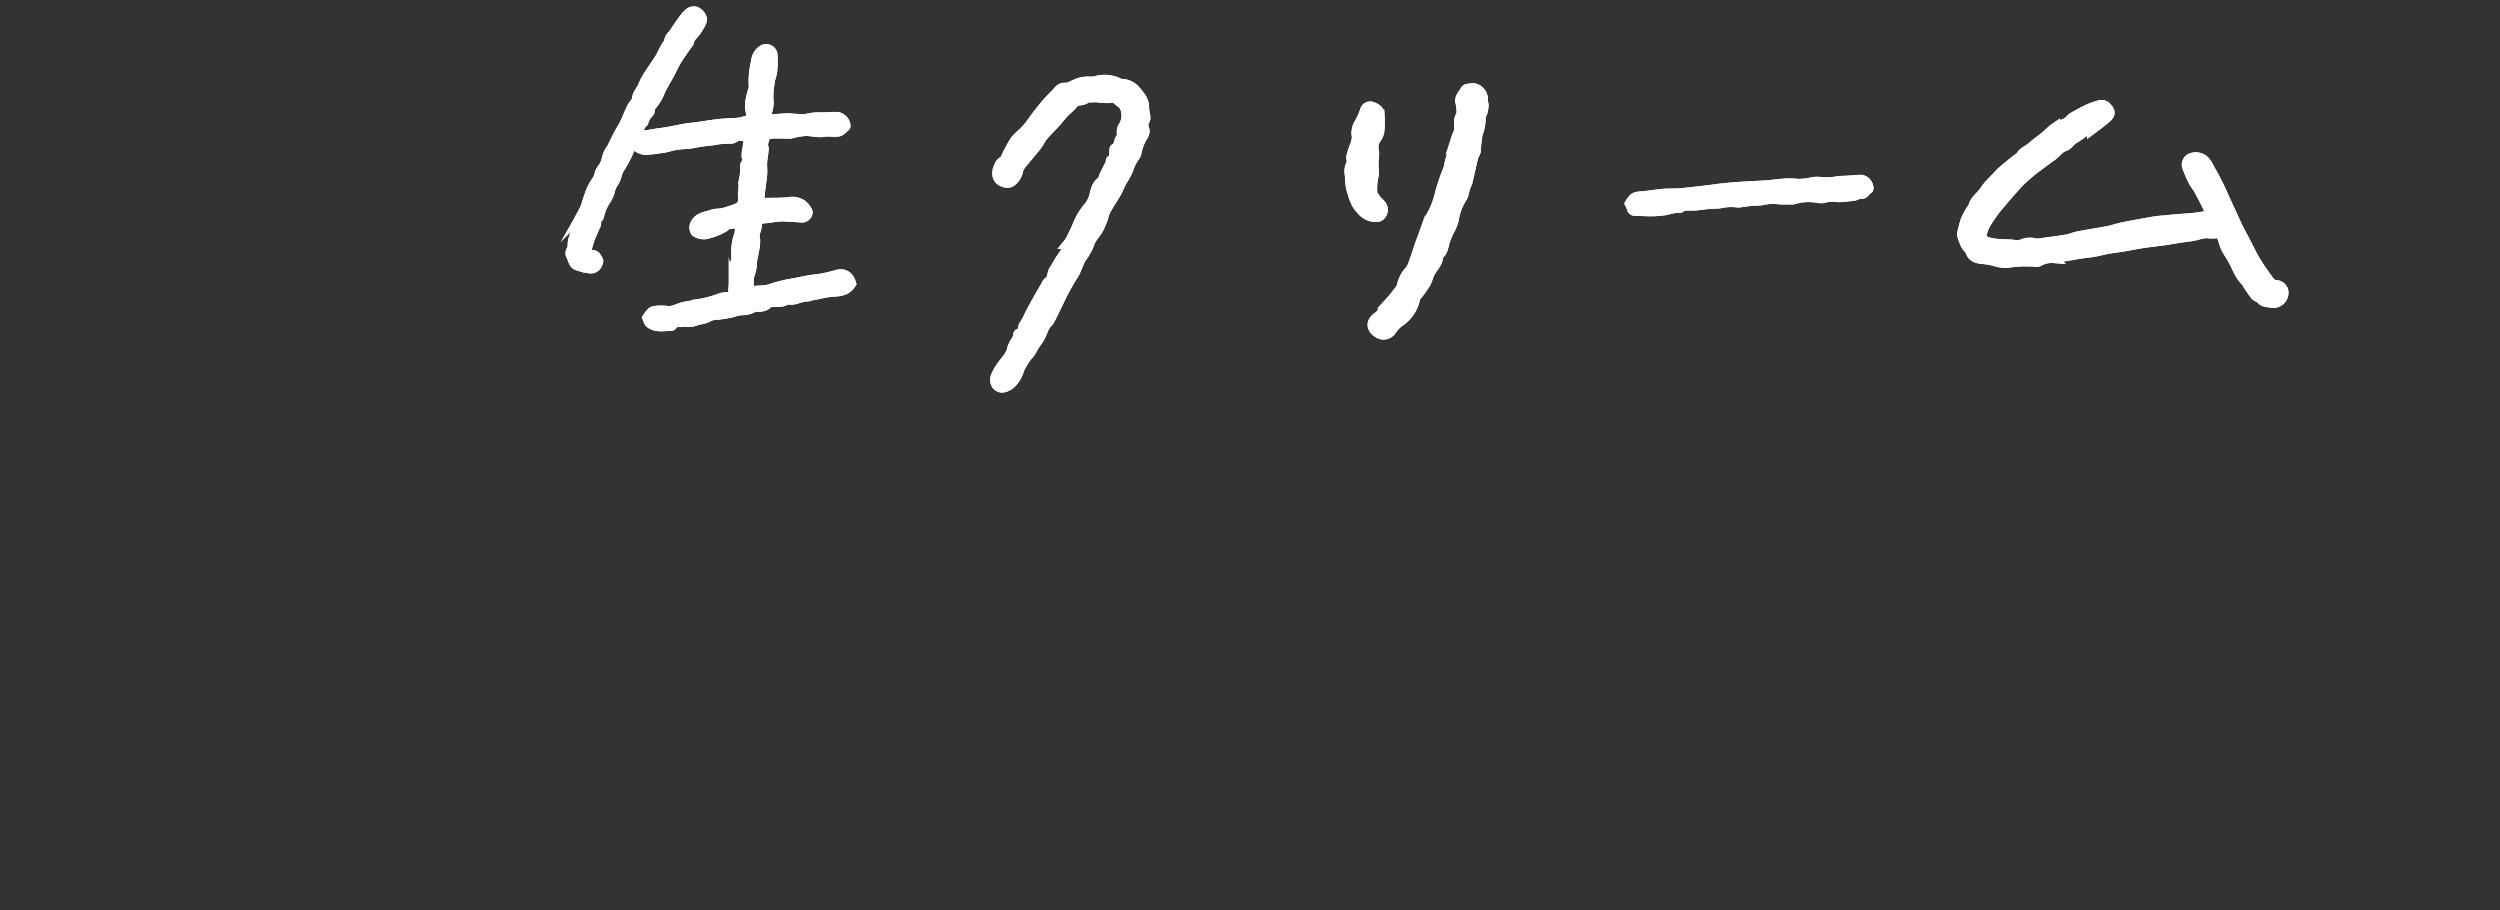 <svg xmlns="http://www.w3.org/2000/svg" xmlns:xlink="http://www.w3.org/1999/xlink" width="541" height="197" viewBox="0 0 541 197">
  <rect x="0" y="0" width="541" height="197" fill="#333333" stroke="none"/>
  <defs>
    <clipPath id="clip-path">
      <rect id="長方形_3198" data-name="長方形 3198" width="541" height="197" transform="translate(-10696 15660)" fill="none" stroke="#707070" stroke-width="1"/>
    </clipPath>
  </defs>
  <g id="マスクグループ_5751" data-name="マスクグループ 5751" transform="translate(10696 -15660)" clip-path="url(#clip-path)">
    <g id="グループ_7425" data-name="グループ 7425" transform="translate(-11224 -158)">
      <g id="グループ_7071" data-name="グループ 7071" transform="translate(-8 925)">
        <path id="パス_7308" data-name="パス 7308" d="M366.375,46.461a8.82,8.82,0,0,1-2.213.163c-1.389-.265-2.584.4-3.873.585-.354.051-.712.082-1.066.133-.894.129-1.788.259-2.68.4-.627.1-1.251.221-1.878.318-.482.074-.968.122-1.452.185-1.224.16-2.451.3-3.671.49-1.292.2-2.575.468-3.866.683-1.2.2-2.415.345-3.615.56-.989.177-1.961.453-2.95.627-.922.162-1.86.231-2.786.371-.982.148-1.958.335-2.937.5s-1.978.4-2.976.47a5.513,5.513,0,0,0-3.139.687,1.321,1.321,0,0,1-.886.114,25.815,25.815,0,0,0-5.118.112,7.045,7.045,0,0,1-3.258-.15,13.28,13.28,0,0,0-3.146-.563c-1.083-.162-2.06-.389-2.495-1.627-.2-.555-.785-.959-1.062-1.5a16.98,16.98,0,0,1-.8-2.116.686.686,0,0,1,.019-.366,29.327,29.327,0,0,1,.8-2.981,15.555,15.555,0,0,1,1.2-2.213c.1-.181.37-.308.4-.486.207-1.282,1.194-2.02,1.955-2.922.5-.589.9-1.253,1.408-1.835.6-.691,1.256-1.33,1.885-1.994.216-.227.419-.467.639-.69.19-.192.391-.374.6-.547.619-.52,1.24-1.038,1.867-1.547q.733-.594,1.49-1.162c.091-.069.3-.052.33-.125.5-1.224,1.775-1.564,2.652-2.355.825-.745,1.76-1.367,2.62-2.075.822-.677,1.553-1.48,2.431-2.069a17.288,17.288,0,0,1,2.162-.886,5.291,5.291,0,0,0,1.022-.826,3.542,3.542,0,0,1,.471-.434c.909-.508,1.816-1.023,2.751-1.478a15.121,15.121,0,0,1,2.434-1c.723-.2,1.53-.517,2.212.2.99,1.04,1.019,1.616-.071,2.566-1,.872-2.086,1.65-3.149,2.449a1.428,1.428,0,0,1-.609.168c-.183.03-.418-.049-.552.039-.915.6-1.767,1.313-2.726,1.829-.767.413-1.023,1.3-2.009,1.6-.915.273-1.621,1.241-2.426,1.894-.262.213-.551.393-.823.593q-.921.675-1.837,1.356-.867.644-1.731,1.291c-.139.1-.264.225-.4.338-.614.532-1.247,1.045-1.837,1.6-.549.516-1.073,1.063-1.573,1.627-1,1.129-2.01,2.252-2.957,3.426a27.01,27.01,0,0,0-3.1,4.159,7.581,7.581,0,0,0-1.156,2.82c-.078.789.27,1.1,1.019,1.377,2.113.775,4.34.381,6.485.768a3.4,3.4,0,0,0,1.414-.311,4.2,4.2,0,0,1,2.624-.076,2.34,2.34,0,0,0,.991-.037c1.9-.253,3.8-.48,5.7-.8.868-.144,1.693-.534,2.559-.7,2.2-.423,4.407-.76,6.6-1.18.947-.182,1.864-.516,2.807-.726,1.116-.249,2.245-.447,3.37-.655,1.334-.246,2.667-.5,4.007-.709.784-.121,1.582-.152,2.374-.227.6-.058,1.193-.13,1.791-.18,1.455-.12,2.915-.2,4.365-.357a29.3,29.3,0,0,0,3.04-.524c.093-.02.207-.528.116-.716q-1.127-2.325-2.342-4.607c-.335-.626-.841-1.163-1.156-1.8a23.574,23.574,0,0,1-1.513-3.476,1.63,1.63,0,0,1,1.087-1.8,2.929,2.929,0,0,1,2.156.118c1.207.583,1.605,1.962,2.263,3.02a51.185,51.185,0,0,1,2.638,5.307c1,2.132,1.953,4.288,2.958,6.418.472,1,1.021,1.963,1.533,2.944.808,1.548,1.54,3.142,2.442,4.634.94,1.554,2.011,3.033,3.1,4.49a1.7,1.7,0,0,0,1.2.568,1.811,1.811,0,0,1,1.679,1.393,2.312,2.312,0,0,1-2.647,2.612c-.777-.228-1.661-.035-2.293-.8-.315-.383-.949-.5-1.272-.882a27.223,27.223,0,0,1-1.637-2.314,3.76,3.76,0,0,0-.384-.635c-1.368-1.3-1.934-3.08-2.805-4.678-.495-.907-1.1-1.754-1.572-2.673a17.287,17.287,0,0,1-.641-1.865c-.181-.487-.412-.955-.574-1.324" transform="translate(650 14896.98)" fill="#fff" stroke="#fff" stroke-width="2"/>
        <path id="パス_7309" data-name="パス 7309" d="M366.375,46.461a8.82,8.82,0,0,1-2.213.163c-1.389-.265-2.584.4-3.873.585-.354.051-.712.082-1.066.133-.894.129-1.788.259-2.68.4-.627.1-1.251.221-1.878.318-.482.074-.968.122-1.452.185-1.224.16-2.451.3-3.671.49-1.292.2-2.575.468-3.866.683-1.2.2-2.415.345-3.615.56-.989.177-1.961.453-2.95.627-.922.162-1.86.231-2.786.371-.982.148-1.958.335-2.937.5s-1.978.4-2.976.47a5.513,5.513,0,0,0-3.139.687,1.321,1.321,0,0,1-.886.114,25.815,25.815,0,0,0-5.118.112,7.045,7.045,0,0,1-3.258-.15,13.28,13.28,0,0,0-3.146-.563c-1.083-.162-2.06-.389-2.495-1.627-.2-.555-.785-.959-1.062-1.5a16.98,16.98,0,0,1-.8-2.116.686.686,0,0,1,.019-.366,29.327,29.327,0,0,1,.8-2.981,15.555,15.555,0,0,1,1.2-2.213c.1-.181.37-.308.4-.486.207-1.282,1.194-2.02,1.955-2.922.5-.589.9-1.253,1.408-1.835.6-.691,1.256-1.33,1.885-1.994.216-.227.419-.467.639-.69.19-.192.391-.374.6-.547.619-.52,1.24-1.038,1.867-1.547q.733-.594,1.49-1.162c.091-.069.3-.052.33-.125.5-1.224,1.775-1.564,2.652-2.355.825-.745,1.76-1.367,2.62-2.075.822-.677,1.553-1.48,2.431-2.069a17.288,17.288,0,0,1,2.162-.886,5.291,5.291,0,0,0,1.022-.826,3.542,3.542,0,0,1,.471-.434c.909-.508,1.816-1.023,2.751-1.478a15.121,15.121,0,0,1,2.434-1c.723-.2,1.53-.517,2.212.2.99,1.04,1.019,1.616-.071,2.566-1,.872-2.086,1.65-3.149,2.449a1.428,1.428,0,0,1-.609.168c-.183.03-.418-.049-.552.039-.915.6-1.767,1.313-2.726,1.829-.767.413-1.023,1.3-2.009,1.6-.915.273-1.621,1.241-2.426,1.894-.262.213-.551.393-.823.593q-.921.675-1.837,1.356-.867.644-1.731,1.291c-.139.1-.264.225-.4.338-.614.532-1.247,1.045-1.837,1.6-.549.516-1.073,1.063-1.573,1.627-1,1.129-2.01,2.252-2.957,3.426a27.01,27.01,0,0,0-3.1,4.159,7.581,7.581,0,0,0-1.156,2.82c-.078.789.27,1.1,1.019,1.377,2.113.775,4.34.381,6.485.768a3.4,3.4,0,0,0,1.414-.311,4.2,4.2,0,0,1,2.624-.076,2.34,2.34,0,0,0,.991-.037c1.9-.253,3.8-.48,5.7-.8.868-.144,1.693-.534,2.559-.7,2.2-.423,4.407-.76,6.6-1.18.947-.182,1.864-.516,2.807-.726,1.116-.249,2.245-.447,3.37-.655,1.334-.246,2.667-.5,4.007-.709.784-.121,1.582-.152,2.374-.227.6-.058,1.193-.13,1.791-.18,1.455-.12,2.915-.2,4.365-.357a29.3,29.3,0,0,0,3.04-.524c.093-.02.207-.528.116-.716q-1.127-2.325-2.342-4.607c-.335-.626-.841-1.163-1.156-1.8a23.574,23.574,0,0,1-1.513-3.476,1.63,1.63,0,0,1,1.087-1.8,2.929,2.929,0,0,1,2.156.118c1.207.583,1.605,1.962,2.263,3.02a51.185,51.185,0,0,1,2.638,5.307c1,2.132,1.953,4.288,2.958,6.418.472,1,1.021,1.963,1.533,2.944.808,1.548,1.54,3.142,2.442,4.634.94,1.554,2.011,3.033,3.1,4.49a1.7,1.7,0,0,0,1.2.568,1.811,1.811,0,0,1,1.679,1.393,2.312,2.312,0,0,1-2.647,2.612c-.777-.228-1.661-.035-2.293-.8-.315-.383-.949-.5-1.272-.882a27.223,27.223,0,0,1-1.637-2.314,3.76,3.76,0,0,0-.384-.635c-1.368-1.3-1.934-3.08-2.805-4.678-.495-.907-1.1-1.754-1.572-2.673a17.287,17.287,0,0,1-.641-1.865C366.768,47.3,366.537,46.83,366.375,46.461Z" transform="translate(650 14896.98)" fill="none" stroke="#fff" stroke-miterlimit="10" stroke-width="2"/>
        <g id="グループ_7067" data-name="グループ 7067" transform="translate(-47 623.59)">
          <path id="パス_7025" data-name="パス 7025" d="M97.829,33.676c.279-.458.33-1.35,1.245-1.834.382-.2.539-.84.784-1.287a34.1,34.1,0,0,1,1.765-3.183,16.108,16.108,0,0,1,1.879-1.838,16.147,16.147,0,0,0,1.276-1.465c.708-.918,1.346-1.892,2.082-2.787a37.279,37.279,0,0,1,3.447-3.909c.62-.568,1.051-1.569,2.3-1.442.675.069,1.417-.458,2.12-.738a6.36,6.36,0,0,1,3.185-.587,4.232,4.232,0,0,0,1.534-.207,7.07,7.07,0,0,1,4.769.562,1.141,1.141,0,0,0,.407.134,4.177,4.177,0,0,1,3.057,1.336c.962,1.126,2.09,2.328,1.986,4.051a5.7,5.7,0,0,0,.117.838c.057.616.345,1.193-.024,1.86A1.946,1.946,0,0,0,129.6,24.7c.446.963-.141,1.7-.508,2.323a11.32,11.32,0,0,0-1.1,3.13,1.588,1.588,0,0,1-.208.561,9.863,9.863,0,0,0-1.59,3.139,15.2,15.2,0,0,1-1.352,2.413c-.413.786-.713,1.633-1.148,2.4-.627,1.11-1.357,2.161-1.991,3.267a6.475,6.475,0,0,0-.81,1.852,11.694,11.694,0,0,1-1.016,2.578c-.576,1.25-1.738,2.182-2.064,3.4a11.676,11.676,0,0,1-1.731,3.1c-.56.928-.872,2-1.35,2.986-.3.619-.717,1.181-1.06,1.78-.522.91-1.047,1.819-1.528,2.75-.548,1.059-1.048,2.144-1.571,3.216-.423.866-.839,1.736-1.282,2.592a3.18,3.18,0,0,1-.55.749c-.864.876-1.064,2.094-1.641,3.114-.409.722-.94,1.374-1.391,2.075a6.938,6.938,0,0,1-1.054,1.677,8.806,8.806,0,0,0-1.359,1.967,6.167,6.167,0,0,0-.726,1.42,6.594,6.594,0,0,1-1.667,2.807,3.474,3.474,0,0,1-1.692.933A1.523,1.523,0,0,1,97.4,79.923a2.07,2.07,0,0,1-.048-1.308,10.835,10.835,0,0,1,1.174-2.206c.923-1.337,2.182-2.439,2.5-4.172a7.123,7.123,0,0,1,.98-1.795,3.129,3.129,0,0,0,.211-.65c.053-.193.061-.546.142-.562,1.124-.221.737-1.373,1.239-1.991a12.418,12.418,0,0,0,1.133-2.118c.449-.854.892-1.712,1.363-2.553.705-1.26,1.431-2.507,2.151-3.759.146-.251.244-.6.465-.727.965-.571.829-1.64,1.211-2.471.13-.283.354-.522.513-.794.208-.358.372-.743.594-1.091.524-.82,1.1-1.609,1.6-2.441.241-.4-.155-.917.3-1.39a7.546,7.546,0,0,0,1.131-1.88c.412-.812.81-1.635,1.14-2.483a13.531,13.531,0,0,1,2.251-3.689,6.289,6.289,0,0,0,1.286-2.523c.275-1.074.479-2.37,1.651-3.1.291-.18.3-.785.487-1.172.359-.749.751-1.482,1.128-2.223a3.5,3.5,0,0,0,.246-.527c.068-.221.019-.588.151-.662.886-.5.558-1.359.674-2.085.022-.142.023-.378.1-.407,1.128-.445.654-1.888,1.551-2.478.078-.051.073-.316.027-.454a2.352,2.352,0,0,1,.369-2.029,4.439,4.439,0,0,0,.165-4.047c-.227-.576-1-.921-1.484-1.416-.572-.59-1.23-.441-1.931-.394a16.017,16.017,0,0,1-2.1-.129,6.953,6.953,0,0,0-.976-.044c-.616.045-1.387-.076-1.81.245-.842.64-2.068.174-2.765,1.187a17.088,17.088,0,0,1-1.764,1.7c-.669.715-1.255,1.506-1.913,2.233-.923,1.018-1.92,1.972-2.8,3.022-.523.622-.831,1.422-1.336,2.063-1.07,1.355-2.223,2.643-3.3,3.991a3.4,3.4,0,0,0-.708,1.351,3.861,3.861,0,0,1-1.776,2.611,2.321,2.321,0,0,1-1.8-.224c-.933-.452-1.254-1.324-.987-2.663" transform="translate(701 14272.391)" fill="#fff" stroke="#fff" stroke-width="2"/>
          <path id="パス_7026" data-name="パス 7026" d="M97.829,33.676c.279-.458.33-1.35,1.245-1.834.382-.2.539-.84.784-1.287a34.1,34.1,0,0,1,1.765-3.183,16.108,16.108,0,0,1,1.879-1.838,16.147,16.147,0,0,0,1.276-1.465c.708-.918,1.346-1.892,2.082-2.787a37.279,37.279,0,0,1,3.447-3.909c.62-.568,1.051-1.569,2.3-1.442.675.069,1.417-.458,2.12-.738a6.36,6.36,0,0,1,3.185-.587,4.232,4.232,0,0,0,1.534-.207,7.07,7.07,0,0,1,4.769.562,1.141,1.141,0,0,0,.407.134,4.177,4.177,0,0,1,3.057,1.336c.962,1.126,2.09,2.328,1.986,4.051a5.7,5.7,0,0,0,.117.838c.057.616.345,1.193-.024,1.86A1.946,1.946,0,0,0,129.6,24.7c.446.963-.141,1.7-.508,2.323a11.32,11.32,0,0,0-1.1,3.13,1.588,1.588,0,0,1-.208.561,9.863,9.863,0,0,0-1.59,3.139,15.2,15.2,0,0,1-1.352,2.413c-.413.786-.713,1.633-1.148,2.4-.627,1.11-1.357,2.161-1.991,3.267a6.475,6.475,0,0,0-.81,1.852,11.694,11.694,0,0,1-1.016,2.578c-.576,1.25-1.738,2.182-2.064,3.4a11.676,11.676,0,0,1-1.731,3.1c-.56.928-.872,2-1.35,2.986-.3.619-.717,1.181-1.06,1.78-.522.91-1.047,1.819-1.528,2.75-.548,1.059-1.048,2.144-1.571,3.216-.423.866-.839,1.736-1.282,2.592a3.18,3.18,0,0,1-.55.749c-.864.876-1.064,2.094-1.641,3.114-.409.722-.94,1.374-1.391,2.075a6.938,6.938,0,0,1-1.054,1.677,8.806,8.806,0,0,0-1.359,1.967,6.167,6.167,0,0,0-.726,1.42,6.594,6.594,0,0,1-1.667,2.807,3.474,3.474,0,0,1-1.692.933A1.523,1.523,0,0,1,97.4,79.923a2.07,2.07,0,0,1-.048-1.308,10.835,10.835,0,0,1,1.174-2.206c.923-1.337,2.182-2.439,2.5-4.172a7.123,7.123,0,0,1,.98-1.795,3.129,3.129,0,0,0,.211-.65c.053-.193.061-.546.142-.562,1.124-.221.737-1.373,1.239-1.991a12.418,12.418,0,0,0,1.133-2.118c.449-.854.892-1.712,1.363-2.553.705-1.26,1.431-2.507,2.151-3.759.146-.251.244-.6.465-.727.965-.571.829-1.64,1.211-2.471.13-.283.354-.522.513-.794.208-.358.372-.743.594-1.091.524-.82,1.1-1.609,1.6-2.441.241-.4-.155-.917.3-1.39a7.546,7.546,0,0,0,1.131-1.88c.412-.812.81-1.635,1.14-2.483a13.531,13.531,0,0,1,2.251-3.689,6.289,6.289,0,0,0,1.286-2.523c.275-1.074.479-2.37,1.651-3.1.291-.18.3-.785.487-1.172.359-.749.751-1.482,1.128-2.223a3.5,3.5,0,0,0,.246-.527c.068-.221.019-.588.151-.662.886-.5.558-1.359.674-2.085.022-.142.023-.378.1-.407,1.128-.445.654-1.888,1.551-2.478.078-.051.073-.316.027-.454a2.352,2.352,0,0,1,.369-2.029,4.439,4.439,0,0,0,.165-4.047c-.227-.576-1-.921-1.484-1.416-.572-.59-1.23-.441-1.931-.394a16.017,16.017,0,0,1-2.1-.129,6.953,6.953,0,0,0-.976-.044c-.616.045-1.387-.076-1.81.245-.842.64-2.068.174-2.765,1.187a17.088,17.088,0,0,1-1.764,1.7c-.669.715-1.255,1.506-1.913,2.233-.923,1.018-1.92,1.972-2.8,3.022-.523.622-.831,1.422-1.336,2.063-1.07,1.355-2.223,2.643-3.3,3.991a3.4,3.4,0,0,0-.708,1.351,3.861,3.861,0,0,1-1.776,2.611,2.321,2.321,0,0,1-1.8-.224C97.883,35.887,97.562,35.015,97.829,33.676Z" transform="translate(701 14272.391)" fill="none" stroke="#fff" stroke-miterlimit="10" stroke-width="2"/>
        </g>
        <g id="グループ_7068" data-name="グループ 7068" transform="translate(-42 622.59)">
          <g id="グループ_6829" data-name="グループ 6829">
            <path id="パス_7027" data-name="パス 7027" d="M42.8,27.242a12.465,12.465,0,0,0-.581,1.8c-.075.419.159.886.126,1.322-.071.943-.271,1.877-.332,2.82-.053.825.074,1.663.008,2.486-.1,1.249-.315,2.488-.453,3.734-.095.856-.142,1.717-.213,2.617a9.08,9.08,0,0,1,1.089-.163c1.731-.057,3.475.019,5.19-.174a3.991,3.991,0,0,1,2.891.513,4.189,4.189,0,0,1,1.265,1.538c.287.587-.514,1.471-1.178,1.435-1.506-.084-3.011-.221-4.518-.231a21.694,21.694,0,0,0-2.584.3c-.651.075-1.3.13-1.955.2-.463.047-.747.072-.642.773a6.053,6.053,0,0,1-.4,2.029c-.054.243-.21.508-.157.724.387,1.576-.114,3.1-.33,4.618a5.4,5.4,0,0,0-.266,1.836,6.225,6.225,0,0,1-.466,2.034,8.609,8.609,0,0,0-.207,1.505c-.014.417.109.837.123,1.257.02.626.326.81.912.717.86-.133,1.745-.106,2.61-.22a11.116,11.116,0,0,0,1.554-.423c.352-.1.7-.22,1.054-.312.654-.17,1.308-.344,1.969-.479.734-.151,1.476-.259,2.214-.392a37.716,37.716,0,0,1,4.662-.8,30.8,30.8,0,0,0,4.075-.934c1.518-.281,2.485.311,3.015,2-1,1.728-2.661,1.791-4.361,1.872a19.438,19.438,0,0,0-2.668.483q-1.466.282-2.928.571a8.583,8.583,0,0,0-1.533.321,4.071,4.071,0,0,1-2.287.285c-.221-.037-.483.19-.731.28a2.691,2.691,0,0,1-.73.218c-.771.046-1.546.043-2.318.076a.616.616,0,0,0-.423.144c-.732.914-1.768.849-2.774.9a1.024,1.024,0,0,0-.505.106,4.96,4.96,0,0,1-2.74.59,15.271,15.271,0,0,0-2.019.53c-1.13.217-2.269.411-3.413.518a3.016,3.016,0,0,0-1.635.441,5.938,5.938,0,0,1-1.863.55c-.07.019-.175-.041-.226-.007a4.556,4.556,0,0,1-2.839.465c-.42-.012-.844.1-1.264.085a1.46,1.46,0,0,0-1.479.617c-.05.079-.144.189-.218.189-1.6.012-3.281.477-4.7-.607-.344-.262-.436-.854-.613-1.229a9.829,9.829,0,0,1,.807-1.079,1.414,1.414,0,0,1,.77-.438,10.559,10.559,0,0,1,2.619-.054c1.3.225,2.336-.426,3.476-.761.62-.182,1.274-.248,1.91-.377.365-.074.722-.206,1.09-.254a23.094,23.094,0,0,0,5.295-1.366,5.672,5.672,0,0,1,1.928-.188c.694-.005.943-.216.764-.9a3.787,3.787,0,0,1,.061-1.572c.153-1.086.767-2.181.156-3.376-.208-.408.112-1.09.205-1.645a3.831,3.831,0,0,0,.21-1.1,11.071,11.071,0,0,1,.651-5.061,7.775,7.775,0,0,0,.014-2.27c-.88.115-1.679.163-2.447.344-.348.082-.616.462-.953.647a14.461,14.461,0,0,1-1.67.8c-.612.24-1.253.408-1.882.6a3.153,3.153,0,0,1-2.416-.415c-.371-.185-.477-1.157-.341-1.532.656-1.807,2.4-1.886,3.831-2.393.778-.275,1.685-.161,2.5-.373a28.179,28.179,0,0,0,3.262-1.115c.276-.11.468-.47.66-.742.541-.767.051-1.643.206-2.4.2-.986.009-1.981.222-2.894a12.953,12.953,0,0,0,.251-2.782c0-.177-.022-.428.078-.518.6-.532.317-1.094.218-1.726a6.788,6.788,0,0,1,.212-1.837c.1-.73.191-1.461.3-2.267-1.1-.073-2.1-.616-3.1.154a1.393,1.393,0,0,1-.94.226,18.658,18.658,0,0,0-3.877.394c-.842.066-1.683.166-2.519.29-.9.135-1.789.355-2.691.466a18.158,18.158,0,0,0-3.416.37,12.564,12.564,0,0,1-2.319.514,33.9,33.9,0,0,1-3.494.408,3.227,3.227,0,0,1-1.6-.581,1.23,1.23,0,0,1-.446-.892,2.138,2.138,0,0,1,1.936-1.856c.89-.062,1.77-.257,2.655-.39.792-.118,1.59-.209,2.378-.351,1.28-.229,2.55-.512,3.832-.731.807-.138,1.63-.189,2.442-.3,1.017-.14,2.03-.309,3.047-.452.785-.109,1.572-.226,2.362-.288,1.217-.095,2.444-.095,3.656-.233a12.674,12.674,0,0,0,2.086-.541c.489-.144.794-.565.6-.994a6.2,6.2,0,0,1-.134-3.733c.115-.678.35-1.336.53-2a.849.849,0,0,0,.067-.3,17.716,17.716,0,0,1,.486-5.6,3.314,3.314,0,0,1,1.415-2.479,1.472,1.472,0,0,1,2.317,1.214,20.8,20.8,0,0,1-.079,3.4c-.08.792-.441,1.553-.542,2.344a19.018,19.018,0,0,0-.294,3.354,6.9,6.9,0,0,1-.693,4.081c-.065.1.117.384.223.56.034.056.194.056.294.049.973-.069,1.945-.152,2.918-.215.577-.038,1.157-.083,1.734-.064a29,29,0,0,0,3.6.138,12.234,12.234,0,0,1,2.672-.371,13.479,13.479,0,0,0,1.819-.015c.775-.017,1.555-.1,2.325-.041a2.2,2.2,0,0,1,1.8,1.978c0,.051.009.126-.019.149-.507.409-.973,1.055-1.539,1.161-1,.187-2.1-.107-3.1.076-1.408.257-2.733-.2-4.092-.182a17.493,17.493,0,0,0-2.833.474,2.614,2.614,0,0,1-.442.109c-1.183-.009-2.367-.06-3.549-.037a12.475,12.475,0,0,0-1.667.253" transform="translate(701 14272.391)" fill="#fff" stroke="#fff" stroke-width="2"/>
            <path id="パス_7028" data-name="パス 7028" d="M42.8,27.242a12.465,12.465,0,0,0-.581,1.8c-.075.419.159.886.126,1.322-.071.943-.271,1.877-.332,2.82-.053.825.074,1.663.008,2.486-.1,1.249-.315,2.488-.453,3.734-.095.856-.142,1.717-.213,2.617a9.08,9.08,0,0,1,1.089-.163c1.731-.057,3.475.019,5.19-.174a3.991,3.991,0,0,1,2.891.513,4.189,4.189,0,0,1,1.265,1.538c.287.587-.514,1.471-1.178,1.435-1.506-.084-3.011-.221-4.518-.231a21.694,21.694,0,0,0-2.584.3c-.651.075-1.3.13-1.955.2-.463.047-.747.072-.642.773a6.053,6.053,0,0,1-.4,2.029c-.054.243-.21.508-.157.724.387,1.576-.114,3.1-.33,4.618a5.4,5.4,0,0,0-.266,1.836,6.225,6.225,0,0,1-.466,2.034,8.609,8.609,0,0,0-.207,1.505c-.014.417.109.837.123,1.257.02.626.326.81.912.717.86-.133,1.745-.106,2.61-.22a11.116,11.116,0,0,0,1.554-.423c.352-.1.7-.22,1.054-.312.654-.17,1.308-.344,1.969-.479.734-.151,1.476-.259,2.214-.392a37.716,37.716,0,0,1,4.662-.8,30.8,30.8,0,0,0,4.075-.934c1.518-.281,2.485.311,3.015,2-1,1.728-2.661,1.791-4.361,1.872a19.438,19.438,0,0,0-2.668.483q-1.466.282-2.928.571a8.583,8.583,0,0,0-1.533.321,4.071,4.071,0,0,1-2.287.285c-.221-.037-.483.19-.731.28a2.691,2.691,0,0,1-.73.218c-.771.046-1.546.043-2.318.076a.616.616,0,0,0-.423.144c-.732.914-1.768.849-2.774.9a1.024,1.024,0,0,0-.505.106,4.96,4.96,0,0,1-2.74.59,15.271,15.271,0,0,0-2.019.53c-1.13.217-2.269.411-3.413.518a3.016,3.016,0,0,0-1.635.441,5.938,5.938,0,0,1-1.863.55c-.07.019-.175-.041-.226-.007a4.556,4.556,0,0,1-2.839.465c-.42-.012-.844.1-1.264.085a1.46,1.46,0,0,0-1.479.617c-.05.079-.144.189-.218.189-1.6.012-3.281.477-4.7-.607-.344-.262-.436-.854-.613-1.229a9.829,9.829,0,0,1,.807-1.079,1.414,1.414,0,0,1,.77-.438,10.559,10.559,0,0,1,2.619-.054c1.3.225,2.336-.426,3.476-.761.62-.182,1.274-.248,1.91-.377.365-.074.722-.206,1.09-.254a23.094,23.094,0,0,0,5.295-1.366,5.672,5.672,0,0,1,1.928-.188c.694-.005.943-.216.764-.9a3.787,3.787,0,0,1,.061-1.572c.153-1.086.767-2.181.156-3.376-.208-.408.112-1.09.205-1.645a3.831,3.831,0,0,0,.21-1.1,11.071,11.071,0,0,1,.651-5.061,7.775,7.775,0,0,0,.014-2.27c-.88.115-1.679.163-2.447.344-.348.082-.616.462-.953.647a14.461,14.461,0,0,1-1.67.8c-.612.24-1.253.408-1.882.6a3.153,3.153,0,0,1-2.416-.415c-.371-.185-.477-1.157-.341-1.532.656-1.807,2.4-1.886,3.831-2.393.778-.275,1.685-.161,2.5-.373a28.179,28.179,0,0,0,3.262-1.115c.276-.11.468-.47.66-.742.541-.767.051-1.643.206-2.4.2-.986.009-1.981.222-2.894a12.953,12.953,0,0,0,.251-2.782c0-.177-.022-.428.078-.518.6-.532.317-1.094.218-1.726a6.788,6.788,0,0,1,.212-1.837c.1-.73.191-1.461.3-2.267-1.1-.073-2.1-.616-3.1.154a1.393,1.393,0,0,1-.94.226,18.658,18.658,0,0,0-3.877.394c-.842.066-1.683.166-2.519.29-.9.135-1.789.355-2.691.466a18.158,18.158,0,0,0-3.416.37,12.564,12.564,0,0,1-2.319.514,33.9,33.9,0,0,1-3.494.408,3.227,3.227,0,0,1-1.6-.581,1.23,1.23,0,0,1-.446-.892,2.138,2.138,0,0,1,1.936-1.856c.89-.062,1.77-.257,2.655-.39.792-.118,1.59-.209,2.378-.351,1.28-.229,2.55-.512,3.832-.731.807-.138,1.63-.189,2.442-.3,1.017-.14,2.03-.309,3.047-.452.785-.109,1.572-.226,2.362-.288,1.217-.095,2.444-.095,3.656-.233a12.674,12.674,0,0,0,2.086-.541c.489-.144.794-.565.6-.994a6.2,6.2,0,0,1-.134-3.733c.115-.678.35-1.336.53-2a.849.849,0,0,0,.067-.3,17.716,17.716,0,0,1,.486-5.6,3.314,3.314,0,0,1,1.415-2.479,1.472,1.472,0,0,1,2.317,1.214,20.8,20.8,0,0,1-.079,3.4c-.08.792-.441,1.553-.542,2.344a19.018,19.018,0,0,0-.294,3.354,6.9,6.9,0,0,1-.693,4.081c-.065.1.117.384.223.56.034.056.194.056.294.049.973-.069,1.945-.152,2.918-.215.577-.038,1.157-.083,1.734-.064a29,29,0,0,0,3.6.138,12.234,12.234,0,0,1,2.672-.371,13.479,13.479,0,0,0,1.819-.015c.775-.017,1.555-.1,2.325-.041a2.2,2.2,0,0,1,1.8,1.978c0,.051.009.126-.019.149-.507.409-.973,1.055-1.539,1.161-1,.187-2.1-.107-3.1.076-1.408.257-2.733-.2-4.092-.182a17.493,17.493,0,0,0-2.833.474,2.614,2.614,0,0,1-.442.109c-1.183-.009-2.367-.06-3.549-.037A12.475,12.475,0,0,0,42.8,27.242Z" transform="translate(701 14272.391)" fill="none" stroke="#fff" stroke-miterlimit="10" stroke-width="2"/>
          </g>
          <g id="グループ_6830" data-name="グループ 6830">
            <path id="パス_7029" data-name="パス 7029" d="M21.265,7.7c.127-.136.483-.349.468-.53-.086-1.044.794-1.523,1.232-2.252.386-.641.824-1.253,1.254-1.866.377-.536.77-1.061,1.168-1.581.091-.119.252-.182.347-.3A1.743,1.743,0,0,1,27.589.456c.939.443,1.627,1.43,1.329,2.209a11.671,11.671,0,0,1-1.3,2.229c-.494.74-1.345,1.238-1.438,2.253-.02.213-.277.4-.417.606-.758,1.1-1.556,2.178-2.255,3.315-.549.892-.959,1.868-1.457,2.793-.576,1.069-1.2,2.111-1.766,3.186-.421.8-.718,1.674-1.183,2.446a21.075,21.075,0,0,1-1.536,1.994c.453.749-.351,1.11-.672,1.655-.185.313-.359.635-.516.963-.064.135-.021.364-.114.436-.856.654-.939,1.757-1.52,2.587a15.949,15.949,0,0,0-1.286,2.916c-.186.432-.411.848-.58,1.285a24.93,24.93,0,0,1-1.94,3.472,10.053,10.053,0,0,0-.519,1.609,7.47,7.47,0,0,1-.546,1.115,5.242,5.242,0,0,0-.824,1.86,5.9,5.9,0,0,1-.809,1.846,10.2,10.2,0,0,0-1.528,3.587.857.857,0,0,1-.326.462.782.782,0,0,0-.316.963c.094.364-.271.852-.447,1.279-.3.731-.641,1.448-.915,2.189-.232.628-.366,1.293-.593,1.924a1.206,1.206,0,0,0,1.138,1.5c.785.043.964.737,1.26,1.229.126.209-.11.684-.26,1a1.6,1.6,0,0,1-1.854.779,15.5,15.5,0,0,1-2.348-.567C1.007,55.27.966,54.214.551,53.446a1.221,1.221,0,0,1,.068-1.362c.329-.559.149-1.394.331-2.071.251-.936.674-1.826.941-2.759.162-.569.17-1.182.358-1.708.172-.325.347-.649.515-.976a18.91,18.91,0,0,0,.87-1.738c.3-.779.476-1.611.789-2.386a10.936,10.936,0,0,1,1.67-3.361,5.264,5.264,0,0,0,.619-1.6,3.5,3.5,0,0,1,.316-.682,5.692,5.692,0,0,0,1.254-2.648,5.937,5.937,0,0,1,.83-1.82c.021-.042.1-.056.116-.1.558-1.114,1.1-2.238,1.673-3.343.375-.72.848-1.392,1.2-2.123.538-1.125.982-2.3,1.52-3.419a9.705,9.705,0,0,1,.88-1.287c.087-.125.251-.252.247-.374-.036-1.195.826-1.982,1.266-2.961A15.288,15.288,0,0,1,17.2,14.4c.855-1.276,1.711-2.552,2.55-3.839.214-.328.364-.7.548-1.046.3-.571.6-1.139.967-1.823" transform="translate(701 14272.391)" fill="#fff" stroke="#fff" stroke-width="2"/>
            <path id="パス_7030" data-name="パス 7030" d="M21.265,7.7c.127-.136.483-.349.468-.53-.086-1.044.794-1.523,1.232-2.252.386-.641.824-1.253,1.254-1.866.377-.536.77-1.061,1.168-1.581.091-.119.252-.182.347-.3A1.743,1.743,0,0,1,27.589.456c.939.443,1.627,1.43,1.329,2.209a11.671,11.671,0,0,1-1.3,2.229c-.494.74-1.345,1.238-1.438,2.253-.02.213-.277.4-.417.606-.758,1.1-1.556,2.178-2.255,3.315-.549.892-.959,1.868-1.457,2.793-.576,1.069-1.2,2.111-1.766,3.186-.421.8-.718,1.674-1.183,2.446a21.075,21.075,0,0,1-1.536,1.994c.453.749-.351,1.11-.672,1.655-.185.313-.359.635-.516.963-.064.135-.021.364-.114.436-.856.654-.939,1.757-1.52,2.587a15.949,15.949,0,0,0-1.286,2.916c-.186.432-.411.848-.58,1.285a24.93,24.93,0,0,1-1.94,3.472,10.053,10.053,0,0,0-.519,1.609,7.47,7.47,0,0,1-.546,1.115,5.242,5.242,0,0,0-.824,1.86,5.9,5.9,0,0,1-.809,1.846,10.2,10.2,0,0,0-1.528,3.587.857.857,0,0,1-.326.462.782.782,0,0,0-.316.963c.094.364-.271.852-.447,1.279-.3.731-.641,1.448-.915,2.189-.232.628-.366,1.293-.593,1.924a1.206,1.206,0,0,0,1.138,1.5c.785.043.964.737,1.26,1.229.126.209-.11.684-.26,1a1.6,1.6,0,0,1-1.854.779,15.5,15.5,0,0,1-2.348-.567C1.007,55.27.966,54.214.551,53.446a1.221,1.221,0,0,1,.068-1.362c.329-.559.149-1.394.331-2.071.251-.936.674-1.826.941-2.759.162-.569.17-1.182.358-1.708.172-.325.347-.649.515-.976a18.91,18.91,0,0,0,.87-1.738c.3-.779.476-1.611.789-2.386a10.936,10.936,0,0,1,1.67-3.361,5.264,5.264,0,0,0,.619-1.6,3.5,3.5,0,0,1,.316-.682,5.692,5.692,0,0,0,1.254-2.648,5.937,5.937,0,0,1,.83-1.82c.021-.042.1-.056.116-.1.558-1.114,1.1-2.238,1.673-3.343.375-.72.848-1.392,1.2-2.123.538-1.125.982-2.3,1.52-3.419a9.705,9.705,0,0,1,.88-1.287c.087-.125.251-.252.247-.374-.036-1.195.826-1.982,1.266-2.961A15.288,15.288,0,0,1,17.2,14.4c.855-1.276,1.711-2.552,2.55-3.839.214-.328.364-.7.548-1.046C20.6,8.949,20.9,8.381,21.265,7.7Z" transform="translate(701 14272.391)" fill="none" stroke="#fff" stroke-miterlimit="10" stroke-width="2"/>
          </g>
        </g>
        <g id="グループ_7069" data-name="グループ 7069" transform="translate(-52 626.59)">
          <path id="パス_7031" data-name="パス 7031" d="M239.594,38.074a8.45,8.45,0,0,1,.87-1.149,1.791,1.791,0,0,1,.883-.4c.561-.1,1.139-.1,1.708-.171,1.317-.155,2.629-.365,3.949-.475,1.025-.086,2.059-.041,3.089-.081.552-.021,1.1-.09,1.655-.15,1.507-.164,3.015-.326,4.521-.506,1.221-.145,2.437-.34,3.661-.467,1.368-.141,2.741-.25,4.114-.337,1.836-.118,3.676-.187,5.512-.307.818-.054,1.63-.207,2.448-.267a19.3,19.3,0,0,1,3.063-.119,11.046,11.046,0,0,0,3.745-.194,5.562,5.562,0,0,1,2.16-.12,12.744,12.744,0,0,0,3.757-.184c.6-.083,1.208-.056,1.811-.094,1.079-.069,2.155-.194,3.234-.21a1.99,1.99,0,0,1,1.65,1.9c0,.072-.02.189-.063.208-.645.277-.829,1.356-1.841,1.034-.181-.057-.452.183-.687.27a3.163,3.163,0,0,1-.708.219c-.923.11-1.849.206-2.776.278a3.735,3.735,0,0,1-1.067-.049,6.86,6.86,0,0,0-2.659.257,4.588,4.588,0,0,1-1.593-.088,11.082,11.082,0,0,0-4.871.355.891.891,0,0,1-.224.045c-1.182-.021-2.375.041-3.544-.1a10.234,10.234,0,0,0-2.988.234c-.791.137-1.612.093-2.415.171-.851.083-1.7.222-2.547.324a2.225,2.225,0,0,1-.61-.008,10.721,10.721,0,0,0-3.588.2c-.718.124-1.464.069-2.2.131-.821.07-1.638.182-2.457.276-.176.021-.352.059-.529.063-.88.022-1.76.025-2.638.061a1.233,1.233,0,0,0-.475.21c-.134.072-.27.251-.384.235a9.1,9.1,0,0,0-2.873.46,19.59,19.59,0,0,1-2.919.285c-1.332.024-2.667-.052-4-.1a.682.682,0,0,1-.712-.644,4.123,4.123,0,0,0-.467-1" transform="translate(701 14272.391)" fill="#fff" stroke="#fff" stroke-width="2"/>
          <path id="パス_7032" data-name="パス 7032" d="M239.594,38.074a8.45,8.45,0,0,1,.87-1.149,1.791,1.791,0,0,1,.883-.4c.561-.1,1.139-.1,1.708-.171,1.317-.155,2.629-.365,3.949-.475,1.025-.086,2.059-.041,3.089-.081.552-.021,1.1-.09,1.655-.15,1.507-.164,3.015-.326,4.521-.506,1.221-.145,2.437-.34,3.661-.467,1.368-.141,2.741-.25,4.114-.337,1.836-.118,3.676-.187,5.512-.307.818-.054,1.63-.207,2.448-.267a19.3,19.3,0,0,1,3.063-.119,11.046,11.046,0,0,0,3.745-.194,5.562,5.562,0,0,1,2.16-.12,12.744,12.744,0,0,0,3.757-.184c.6-.083,1.208-.056,1.811-.094,1.079-.069,2.155-.194,3.234-.21a1.99,1.99,0,0,1,1.65,1.9c0,.072-.02.189-.063.208-.645.277-.829,1.356-1.841,1.034-.181-.057-.452.183-.687.27a3.163,3.163,0,0,1-.708.219c-.923.11-1.849.206-2.776.278a3.735,3.735,0,0,1-1.067-.049,6.86,6.86,0,0,0-2.659.257,4.588,4.588,0,0,1-1.593-.088,11.082,11.082,0,0,0-4.871.355.891.891,0,0,1-.224.045c-1.182-.021-2.375.041-3.544-.1a10.234,10.234,0,0,0-2.988.234c-.791.137-1.612.093-2.415.171-.851.083-1.7.222-2.547.324a2.225,2.225,0,0,1-.61-.008,10.721,10.721,0,0,0-3.588.2c-.718.124-1.464.069-2.2.131-.821.07-1.638.182-2.457.276-.176.021-.352.059-.529.063-.88.022-1.76.025-2.638.061a1.233,1.233,0,0,0-.475.21c-.134.072-.27.251-.384.235a9.1,9.1,0,0,0-2.873.46,19.59,19.59,0,0,1-2.919.285c-1.332.024-2.667-.052-4-.1a.682.682,0,0,1-.712-.644A4.123,4.123,0,0,0,239.594,38.074Z" transform="translate(701 14272.391)" fill="none" stroke="#fff" stroke-miterlimit="10" stroke-width="2"/>
        </g>
        <g id="グループ_7070" data-name="グループ 7070" transform="translate(-47 626.59)">
          <path id="パス_7033" data-name="パス 7033" d="M200.677,12.994a2.536,2.536,0,0,1,2.3,2.754c0,.361.154.722.147,1.081a6.033,6.033,0,0,1-.187,1.35c-.112.436-.494.875-.44,1.269a9.236,9.236,0,0,1-.659,3.581,36.529,36.529,0,0,0-.408,3.726c-.06.425-.429.8-.533,1.225-.422,1.741-.783,3.5-1.2,5.239-.113.47-.363.906-.513,1.37s-.253.974-.394,1.457a3.058,3.058,0,0,1-.28.713,11.631,11.631,0,0,0-1.808,4.713,10.378,10.378,0,0,1-1.082,2.677,20.284,20.284,0,0,0-.9,2.19c-.291,1-.332,2.1-1.271,2.81a.55.55,0,0,0-.133.368c-.092,1.475-1.218,2.421-1.83,3.629-.363.716-.523,1.54-.919,2.233a27.608,27.608,0,0,1-1.693,2.4c-.165.227-.466.418-.509.66a8.171,8.171,0,0,1-3.674,5.423,7.386,7.386,0,0,0-1.51,1.668,2.118,2.118,0,0,1-2.863.673c-1.881-1.087-1.693-2.664-.237-3.65,1.111-.753,1.39-1.918,2.22-2.76a33.51,33.51,0,0,0,2.4-2.893,3.559,3.559,0,0,0,.584-1.044,6.766,6.766,0,0,1,1.483-3.049,4.415,4.415,0,0,0,.977-1.648c.6-1.619,1.094-3.275,1.673-4.9a4.28,4.28,0,0,1,.65-.988,3.894,3.894,0,0,0,.786-2.179,5.593,5.593,0,0,1,.769-2.306,17.571,17.571,0,0,0,1.922-5,47.619,47.619,0,0,1,1.782-5.217c.183-.539.242-1.119.382-1.675.114-.451.253-.9.408-1.336.052-.148.247-.254.277-.4.221-1.072.393-2.154.632-3.222a9.073,9.073,0,0,1,.481-1.18,2.119,2.119,0,0,0,.169-.655c.036-1.046-.242-2.112.389-3.11a2.135,2.135,0,0,0,.118-1.169,10.05,10.05,0,0,0-.23-1.646c-.271-1.174.716-1.855,1.126-2.739.152-.325,1.048-.3,1.6-.44" transform="translate(701 14272.391)" fill="#fff" stroke="#fff" stroke-width="2"/>
          <path id="パス_7035" data-name="パス 7035" d="M179.14,41.027a4.339,4.339,0,0,1-2.739-1.7c-1.28-1.309-1.618-3.007-2.116-4.624a20.1,20.1,0,0,1-.258-2.82,3.444,3.444,0,0,1,.319-2.414c.234-.41-.081-1.1.019-1.628a20.81,20.81,0,0,1,.658-2.115,6.234,6.234,0,0,0,.54-2.061,3.882,3.882,0,0,1,.37-2.728,16.248,16.248,0,0,0,1.374-2.992,1.235,1.235,0,0,1,1.655-.882c.761.279,1.594.719,1.651,1.681a22.548,22.548,0,0,1-.04,3.7,4.27,4.27,0,0,1-.793,1.77,3.045,3.045,0,0,0-.358,2.532,9.892,9.892,0,0,1-.112,2.177c-.017.711.028,1.423.05,2.134.008.231.11.492.034.688a13.016,13.016,0,0,0-.367,3.754c-.043.5.43,1.072.753,1.553.277.411.712.713,1.013,1.111a1.747,1.747,0,0,1-.3,2.752c-.316.225-.892.084-1.349.11" transform="translate(701 14272.391)" fill="#fff" stroke="#fff" stroke-width="2"/>
          <g id="グループ_6826" data-name="グループ 6826">
            <path id="パス_7034" data-name="パス 7034" d="M200.677,12.994a2.536,2.536,0,0,1,2.3,2.754c0,.361.154.722.147,1.081a6.033,6.033,0,0,1-.187,1.35c-.112.436-.494.875-.44,1.269a9.236,9.236,0,0,1-.659,3.581,36.529,36.529,0,0,0-.408,3.726c-.06.425-.429.8-.533,1.225-.422,1.741-.783,3.5-1.2,5.239-.113.47-.363.906-.513,1.37s-.253.974-.394,1.457a3.058,3.058,0,0,1-.28.713,11.631,11.631,0,0,0-1.808,4.713,10.378,10.378,0,0,1-1.082,2.677,20.284,20.284,0,0,0-.9,2.19c-.291,1-.332,2.1-1.271,2.81a.55.55,0,0,0-.133.368c-.092,1.475-1.218,2.421-1.83,3.629-.363.716-.523,1.54-.919,2.233a27.608,27.608,0,0,1-1.693,2.4c-.165.227-.466.418-.509.66a8.171,8.171,0,0,1-3.674,5.423,7.386,7.386,0,0,0-1.51,1.668,2.118,2.118,0,0,1-2.863.673c-1.881-1.087-1.693-2.664-.237-3.65,1.111-.753,1.39-1.918,2.22-2.76a33.51,33.51,0,0,0,2.4-2.893,3.559,3.559,0,0,0,.584-1.044,6.766,6.766,0,0,1,1.483-3.049,4.415,4.415,0,0,0,.977-1.648c.6-1.619,1.094-3.275,1.673-4.9a4.28,4.28,0,0,1,.65-.988,3.894,3.894,0,0,0,.786-2.179,5.593,5.593,0,0,1,.769-2.306,17.571,17.571,0,0,0,1.922-5,47.619,47.619,0,0,1,1.782-5.217c.183-.539.242-1.119.382-1.675.114-.451.253-.9.408-1.336.052-.148.247-.254.277-.4.221-1.072.393-2.154.632-3.222a9.073,9.073,0,0,1,.481-1.18,2.119,2.119,0,0,0,.169-.655c.036-1.046-.242-2.112.389-3.11a2.135,2.135,0,0,0,.118-1.169,10.05,10.05,0,0,0-.23-1.646c-.271-1.174.716-1.855,1.126-2.739C199.225,13.109,200.121,13.131,200.677,12.994Z" transform="translate(701 14272.391)" fill="none" stroke="#fff" stroke-miterlimit="10" stroke-width="2"/>
            <path id="パス_7036" data-name="パス 7036" d="M179.14,41.027a4.339,4.339,0,0,1-2.739-1.7c-1.28-1.309-1.618-3.007-2.116-4.624a20.1,20.1,0,0,1-.258-2.82,3.444,3.444,0,0,1,.319-2.414c.234-.41-.081-1.1.019-1.628a20.81,20.81,0,0,1,.658-2.115,6.234,6.234,0,0,0,.54-2.061,3.882,3.882,0,0,1,.37-2.728,16.248,16.248,0,0,0,1.374-2.992,1.235,1.235,0,0,1,1.655-.882c.761.279,1.594.719,1.651,1.681a22.548,22.548,0,0,1-.04,3.7,4.27,4.27,0,0,1-.793,1.77,3.045,3.045,0,0,0-.358,2.532,9.892,9.892,0,0,1-.112,2.177c-.017.711.028,1.423.05,2.134.008.231.11.492.034.688a13.016,13.016,0,0,0-.367,3.754c-.043.5.43,1.072.753,1.553.277.411.712.713,1.013,1.111a1.747,1.747,0,0,1-.3,2.752C180.173,41.142,179.6,41,179.14,41.027Z" transform="translate(701 14272.391)" fill="none" stroke="#fff" stroke-miterlimit="10" stroke-width="2"/>
          </g>
        </g>
      </g>
    </g>
  </g>
</svg>
